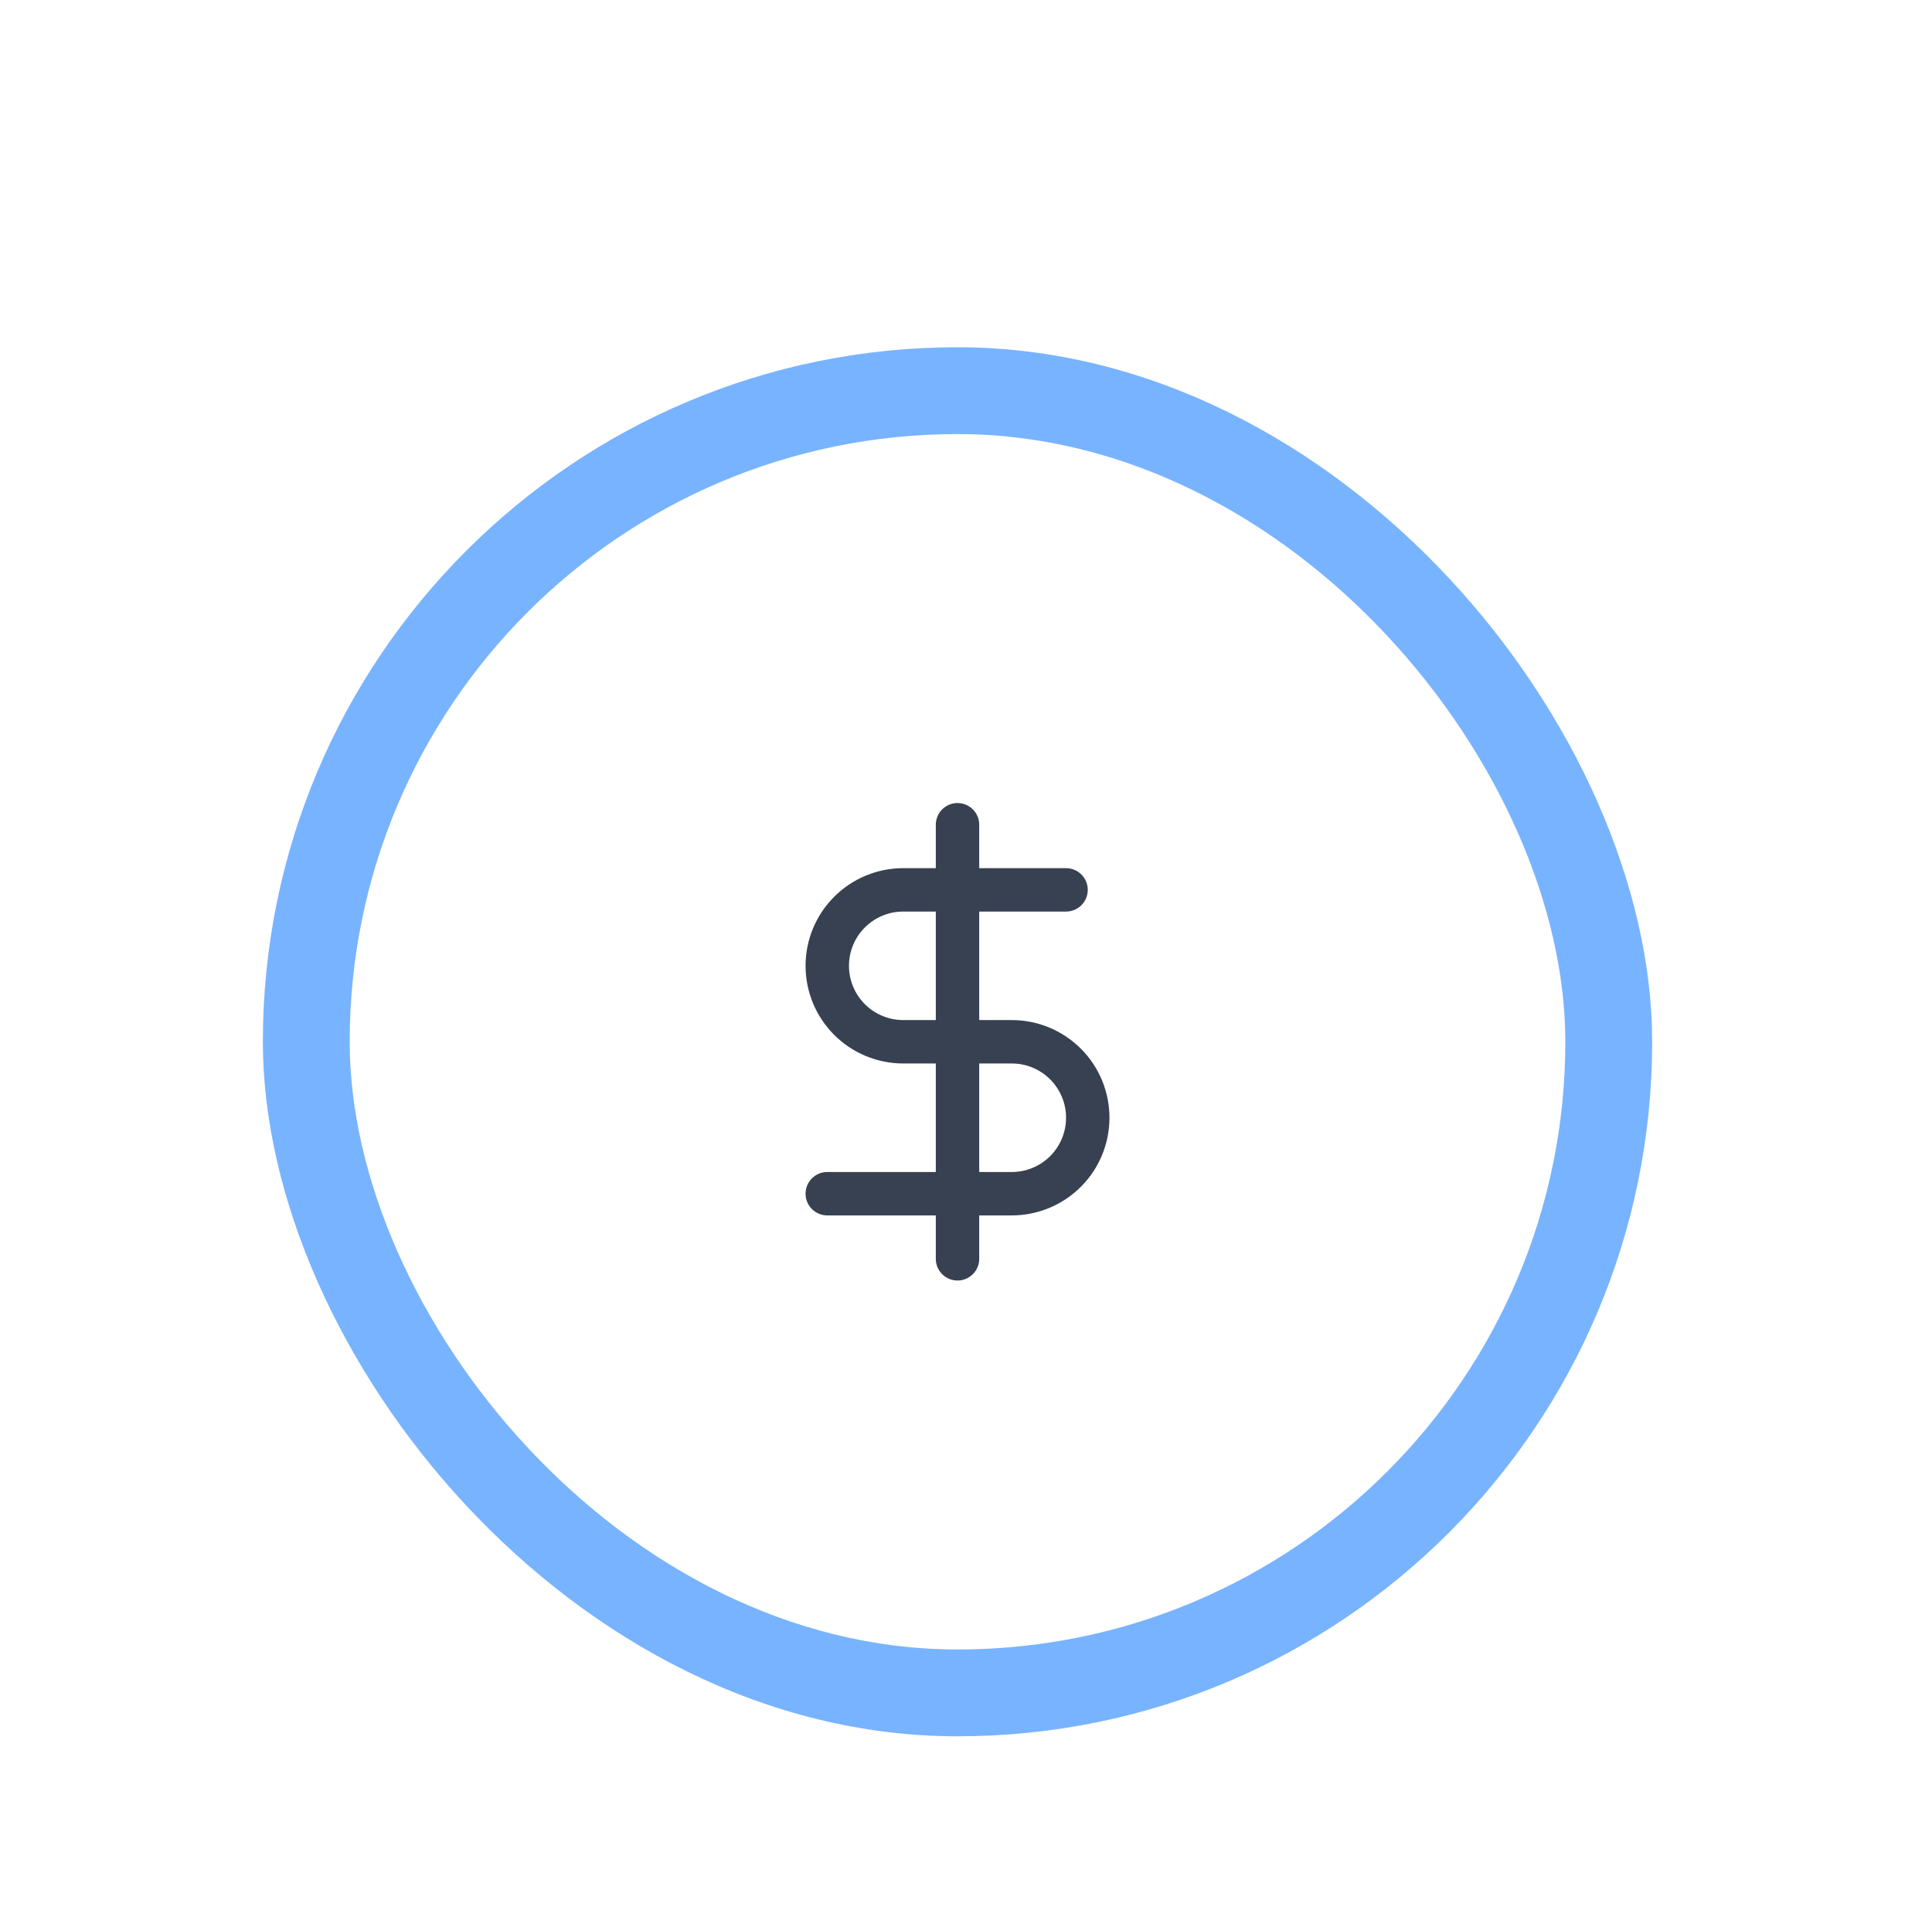 <svg width="89" height="88" viewBox="0 0 89 88" fill="none" xmlns="http://www.w3.org/2000/svg">
<g filter="url(#filter0_dd_4397_2961)">
<rect x="12.109" y="2" width="64" height="64" rx="32" fill="#78B3FF"/>
<rect x="16.109" y="6" width="56" height="56" rx="28" fill="white"/>
<path d="M44.109 24V44" stroke="#374151" stroke-width="2" stroke-linecap="round" stroke-linejoin="round"/>
<path d="M49.109 27H41.609C40.681 27 39.791 27.369 39.135 28.025C38.478 28.681 38.109 29.572 38.109 30.5C38.109 31.428 38.478 32.319 39.135 32.975C39.791 33.631 40.681 34 41.609 34H46.609C47.538 34 48.428 34.369 49.084 35.025C49.741 35.681 50.109 36.572 50.109 37.5C50.109 38.428 49.741 39.319 49.084 39.975C48.428 40.631 47.538 41 46.609 41H38.109" stroke="#374151" stroke-width="2" stroke-linecap="round" stroke-linejoin="round"/>
</g>
<defs>
<filter id="filter0_dd_4397_2961" x="0.109" y="0" width="88" height="88" filterUnits="userSpaceOnUse" color-interpolation-filters="sRGB">
<feFlood flood-opacity="0" result="BackgroundImageFix"/>
<feColorMatrix in="SourceAlpha" type="matrix" values="0 0 0 0 0 0 0 0 0 0 0 0 0 0 0 0 0 0 127 0" result="hardAlpha"/>
<feMorphology radius="4" operator="erode" in="SourceAlpha" result="effect1_dropShadow_4397_2961"/>
<feOffset dy="4"/>
<feGaussianBlur stdDeviation="3"/>
<feComposite in2="hardAlpha" operator="out"/>
<feColorMatrix type="matrix" values="0 0 0 0 0 0 0 0 0 0 0 0 0 0 0 0 0 0 0.1 0"/>
<feBlend mode="normal" in2="BackgroundImageFix" result="effect1_dropShadow_4397_2961"/>
<feColorMatrix in="SourceAlpha" type="matrix" values="0 0 0 0 0 0 0 0 0 0 0 0 0 0 0 0 0 0 127 0" result="hardAlpha"/>
<feMorphology radius="3" operator="erode" in="SourceAlpha" result="effect2_dropShadow_4397_2961"/>
<feOffset dy="10"/>
<feGaussianBlur stdDeviation="7.5"/>
<feComposite in2="hardAlpha" operator="out"/>
<feColorMatrix type="matrix" values="0 0 0 0 0 0 0 0 0 0 0 0 0 0 0 0 0 0 0.1 0"/>
<feBlend mode="normal" in2="effect1_dropShadow_4397_2961" result="effect2_dropShadow_4397_2961"/>
<feBlend mode="normal" in="SourceGraphic" in2="effect2_dropShadow_4397_2961" result="shape"/>
</filter>
</defs>
</svg>
